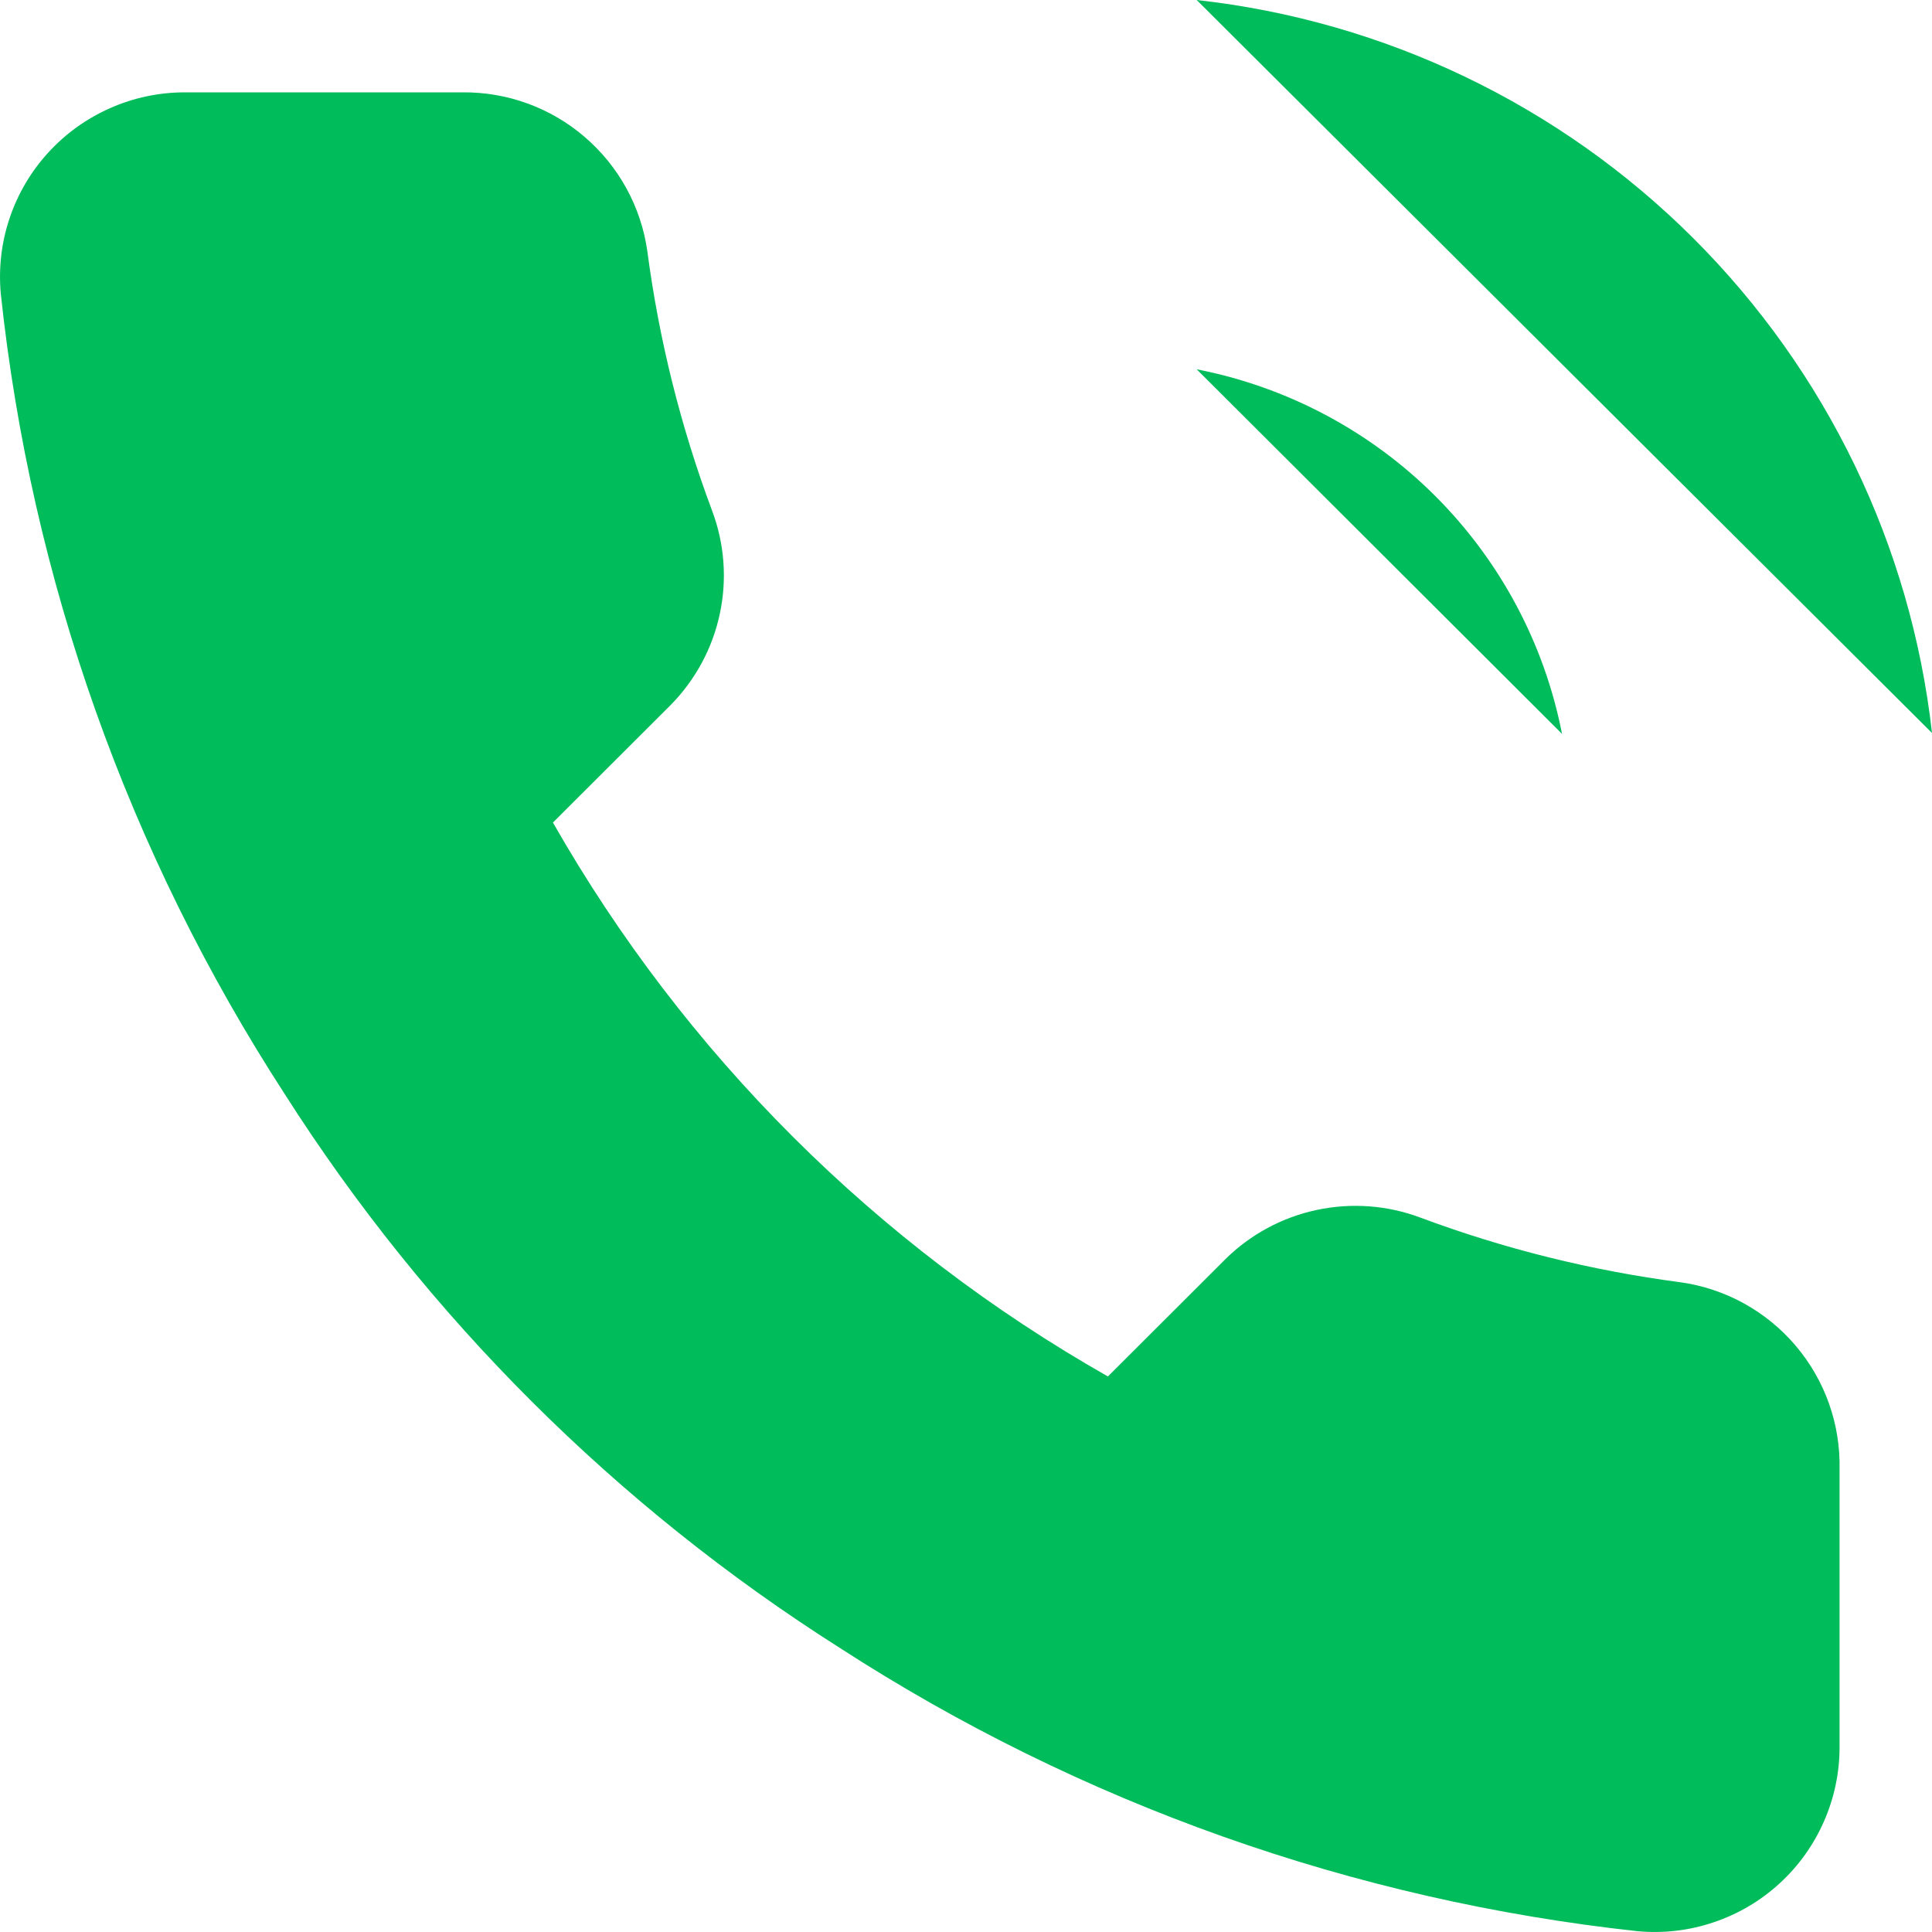 <svg width="20" height="20" viewBox="0 0 20 20" fill="none" xmlns="http://www.w3.org/2000/svg">
<path d="M12.388 3.823C13.323 4.005 14.183 4.461 14.857 5.134C15.53 5.806 15.988 6.664 16.17 7.597L12.388 3.823ZM12.388 0C14.331 0.215 16.143 1.084 17.526 2.463C18.909 3.842 19.782 5.649 20 7.588L12.388 0ZM19.043 15.214V18.081C19.044 18.347 18.989 18.61 18.882 18.854C18.775 19.098 18.619 19.317 18.422 19.497C18.226 19.677 17.994 19.814 17.741 19.899C17.488 19.985 17.221 20.016 16.955 19.992C14.009 19.673 11.179 18.668 8.692 17.058C6.379 15.591 4.417 13.633 2.947 11.325C1.329 8.831 0.322 5.993 0.008 3.039C-0.016 2.775 0.015 2.508 0.1 2.257C0.185 2.005 0.321 1.774 0.501 1.578C0.68 1.382 0.898 1.226 1.141 1.119C1.384 1.011 1.647 0.956 1.913 0.956H4.786C5.25 0.951 5.701 1.115 6.053 1.418C6.405 1.72 6.636 2.14 6.701 2.599C6.822 3.517 7.047 4.418 7.371 5.285C7.5 5.627 7.528 5.999 7.451 6.356C7.375 6.713 7.197 7.041 6.94 7.301L5.724 8.515C7.087 10.907 9.072 12.888 11.469 14.249L12.685 13.035C12.945 12.778 13.274 12.601 13.632 12.525C13.99 12.449 14.362 12.476 14.705 12.605C15.574 12.929 16.476 13.153 17.396 13.274C17.861 13.339 18.285 13.573 18.589 13.931C18.893 14.289 19.054 14.745 19.043 15.214Z" fill="#00BC5B"/>
</svg>
